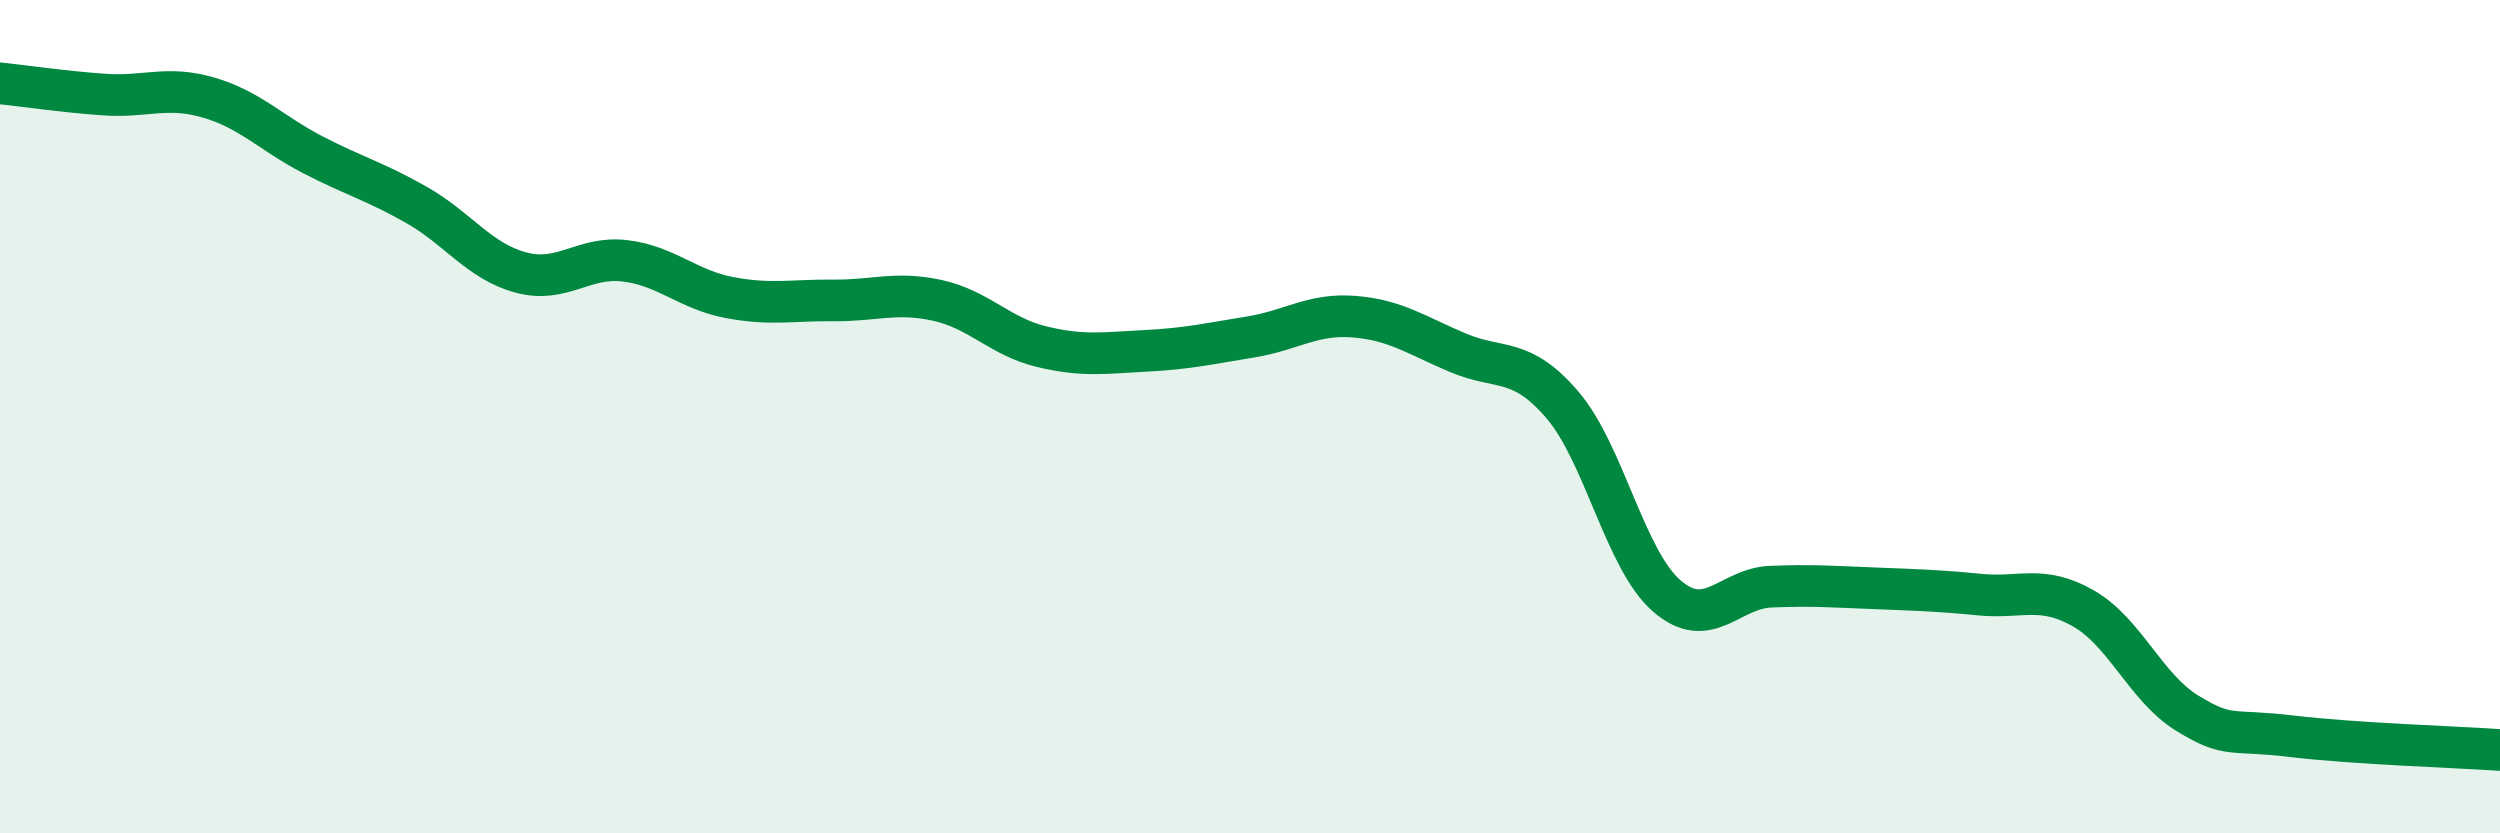
    <svg width="60" height="20" viewBox="0 0 60 20" xmlns="http://www.w3.org/2000/svg">
      <path
        d="M 0,2 C 0.5,2.05 1.5,2.2 2.5,2.27 C 3.5,2.34 4,2.05 5,2.34 C 6,2.63 6.5,3.19 7.5,3.71 C 8.5,4.23 9,4.35 10,4.92 C 11,5.49 11.5,6.27 12.5,6.54 C 13.5,6.81 14,6.14 15,6.26 C 16,6.38 16.5,6.95 17.5,7.14 C 18.5,7.33 19,7.2 20,7.21 C 21,7.22 21.5,6.99 22.5,7.21 C 23.5,7.43 24,8.08 25,8.32 C 26,8.56 26.5,8.47 27.5,8.42 C 28.5,8.37 29,8.25 30,8.09 C 31,7.93 31.5,7.52 32.5,7.6 C 33.5,7.68 34,8.05 35,8.47 C 36,8.89 36.5,8.55 37.5,9.72 C 38.5,10.89 39,13.43 40,14.3 C 41,15.17 41.5,14.12 42.5,14.08 C 43.5,14.04 44,14.08 45,14.12 C 46,14.16 46.5,14.17 47.5,14.27 C 48.5,14.37 49,14.03 50,14.6 C 51,15.17 51.5,16.51 52.5,17.12 C 53.5,17.73 53.5,17.49 55,17.67 C 56.5,17.85 59,17.93 60,18L60 20L0 20Z"
        fill="#008740"
        opacity="0.1"
        stroke-linecap="round"
        stroke-linejoin="round"
      />
      <path
        d="M 0,2 C 0.5,2.05 1.5,2.2 2.5,2.27 C 3.5,2.34 4,2.05 5,2.34 C 6,2.63 6.5,3.19 7.5,3.71 C 8.5,4.23 9,4.35 10,4.92 C 11,5.49 11.5,6.27 12.5,6.54 C 13.5,6.81 14,6.14 15,6.26 C 16,6.38 16.5,6.95 17.5,7.14 C 18.5,7.33 19,7.2 20,7.21 C 21,7.22 21.5,6.99 22.5,7.21 C 23.5,7.43 24,8.08 25,8.32 C 26,8.56 26.5,8.47 27.5,8.42 C 28.5,8.37 29,8.25 30,8.09 C 31,7.93 31.5,7.52 32.5,7.6 C 33.5,7.68 34,8.05 35,8.47 C 36,8.89 36.5,8.55 37.5,9.72 C 38.5,10.89 39,13.43 40,14.3 C 41,15.17 41.5,14.12 42.5,14.08 C 43.5,14.04 44,14.08 45,14.12 C 46,14.16 46.5,14.17 47.5,14.27 C 48.5,14.37 49,14.03 50,14.6 C 51,15.17 51.5,16.51 52.5,17.12 C 53.5,17.73 53.5,17.49 55,17.67 C 56.5,17.85 59,17.93 60,18"
        stroke="#008740"
        stroke-width="1"
        fill="none"
        stroke-linecap="round"
        stroke-linejoin="round"
      />
    </svg>
  